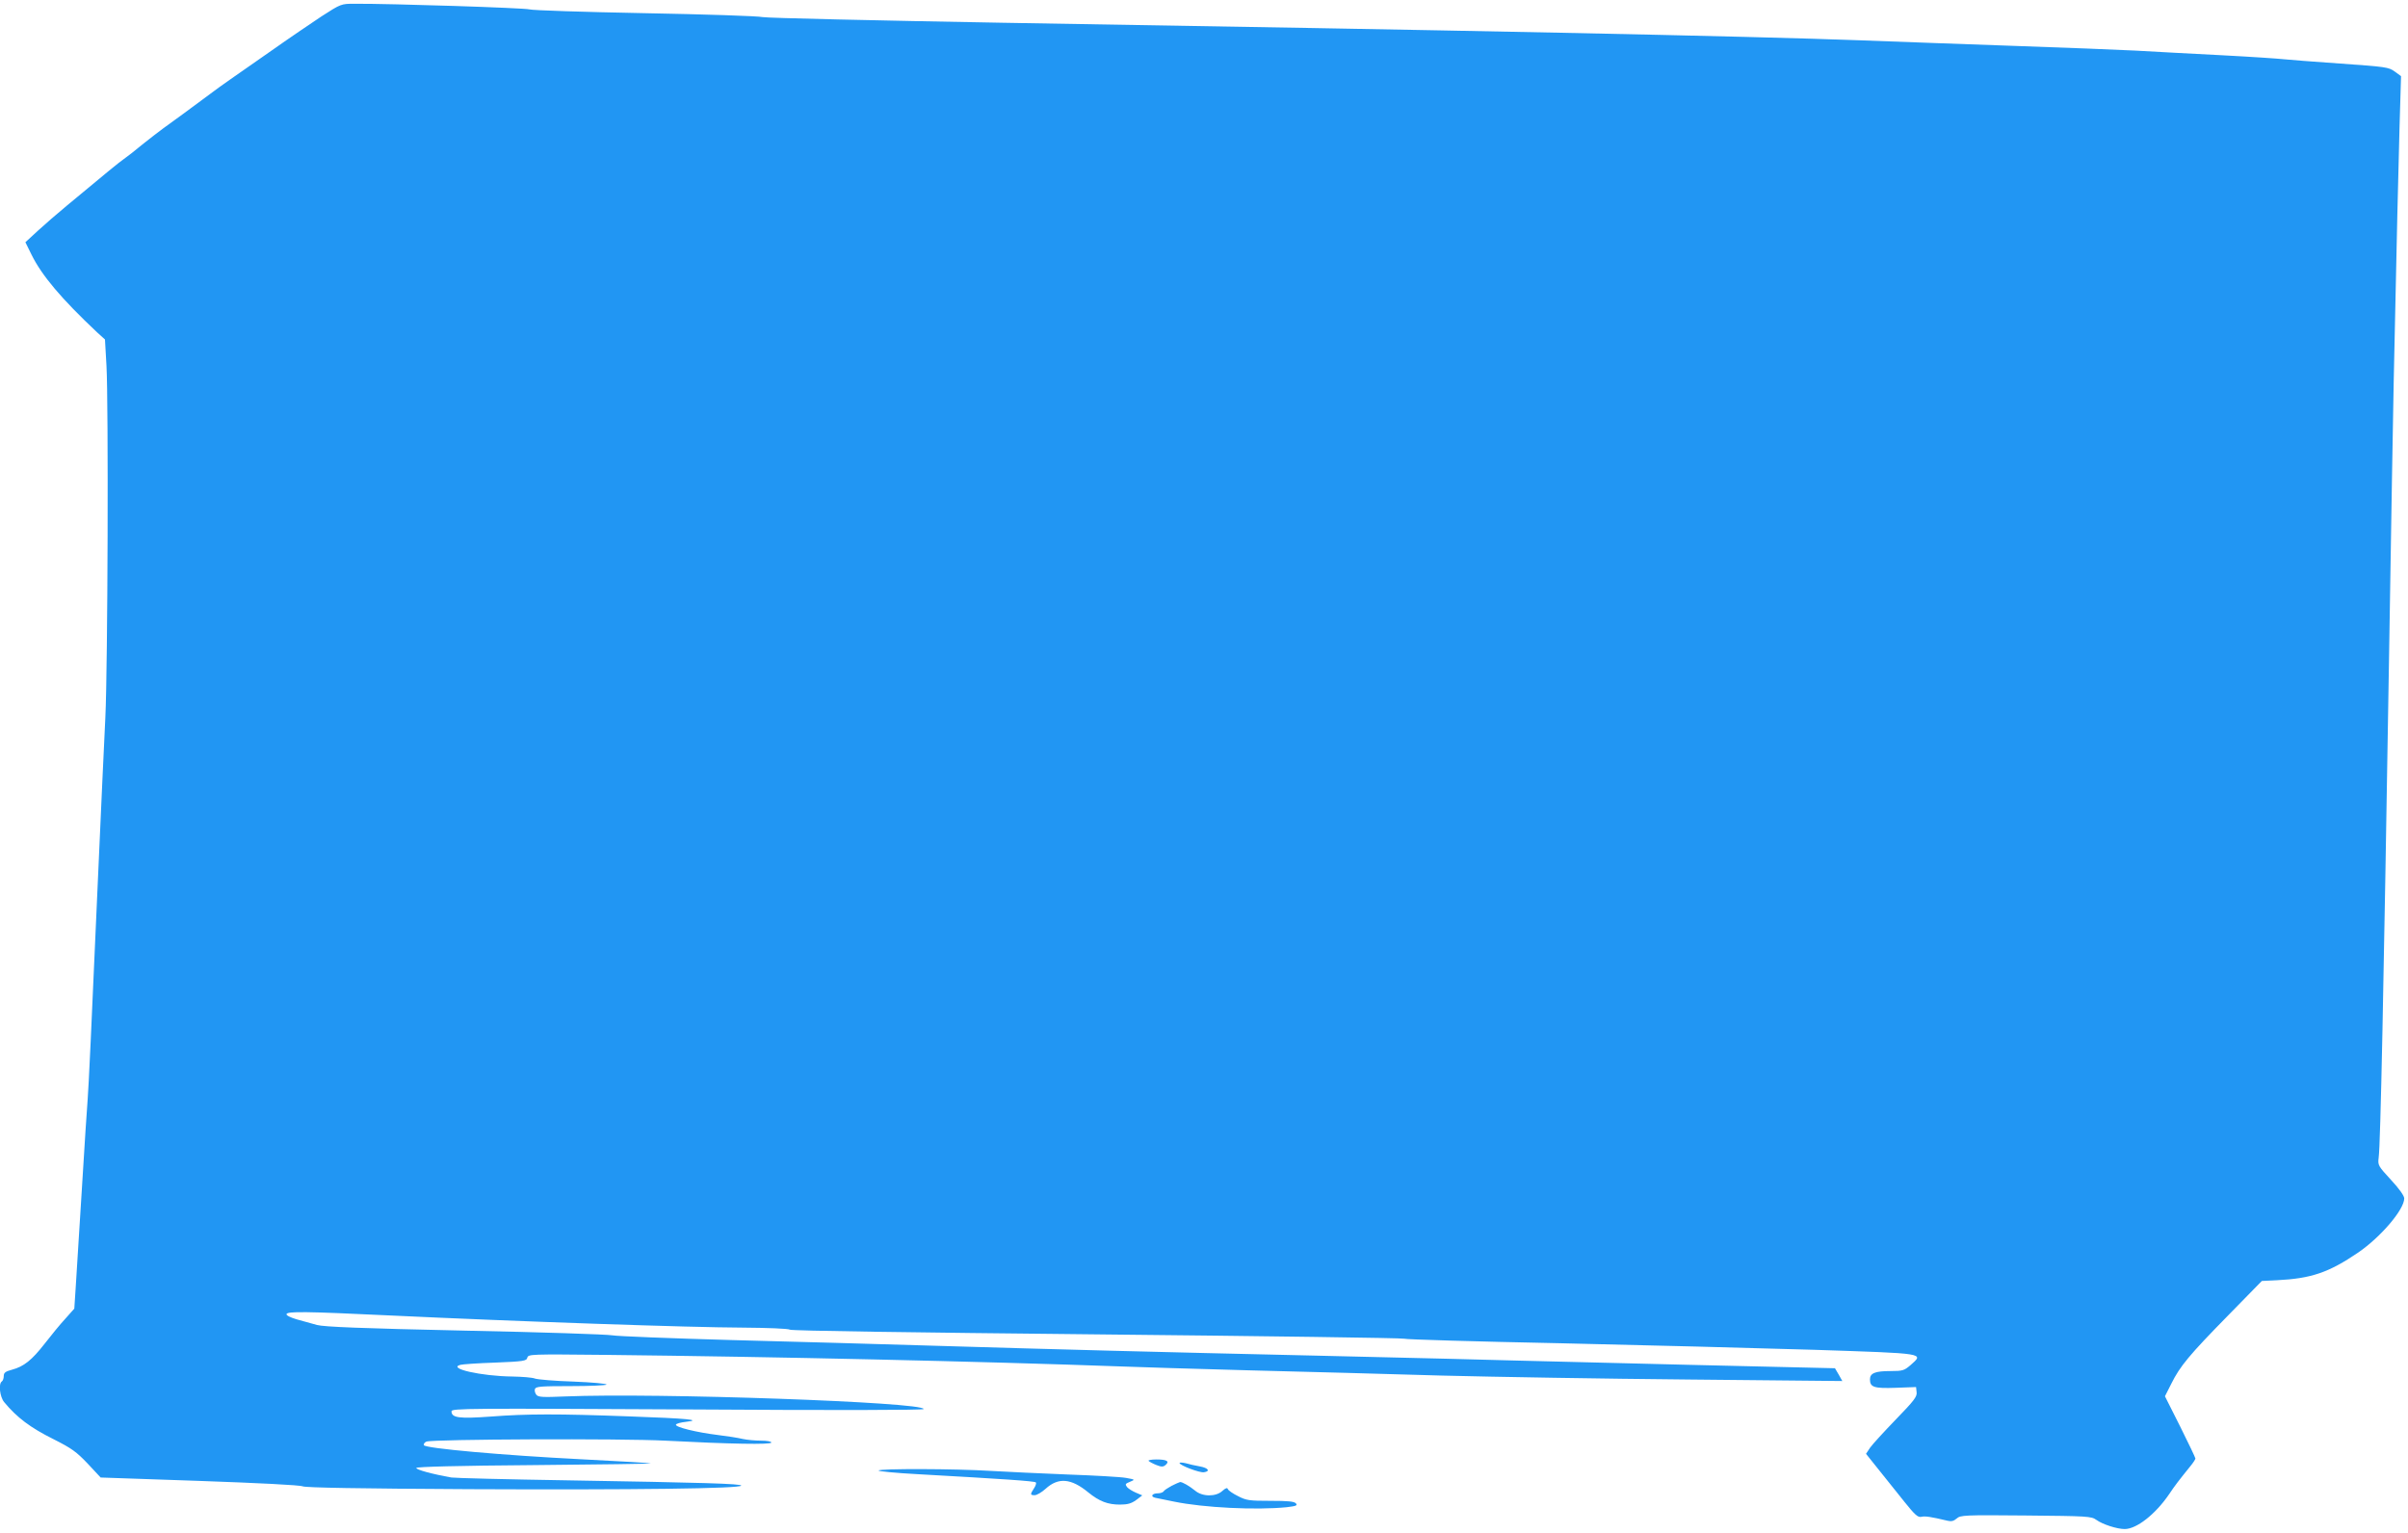 <?xml version="1.0" standalone="no"?>
<!DOCTYPE svg PUBLIC "-//W3C//DTD SVG 20010904//EN"
 "http://www.w3.org/TR/2001/REC-SVG-20010904/DTD/svg10.dtd">
<svg version="1.0" xmlns="http://www.w3.org/2000/svg"
 width="1280pt" height="815pt" viewBox="0 0 1280 815"
 preserveAspectRatio="xMidYMid meet">
<g transform="translate(0,815) scale(0.1,-0.1)"
fill="#2196f3" stroke="none">
<path d="M1709 8063 c-57 -38 -178 -120 -267 -183 -90 -63 -190 -133 -222
-155 -32 -22 -77 -55 -101 -73 -91 -68 -214 -158 -252 -185 -22 -16 -71 -54
-110 -85 -38 -32 -82 -66 -98 -77 -27 -19 -86 -67 -302 -247 -51 -42 -121
-103 -157 -136 l-65 -60 32 -65 c55 -112 159 -235 349 -414 l42 -38 8 -140
c11 -191 7 -1598 -6 -1870 -13 -270 -16 -336 -41 -895 -33 -756 -48 -1073 -53
-1135 -3 -33 -17 -249 -31 -480 -14 -231 -29 -468 -33 -527 l-7 -106 -48 -54
c-27 -29 -76 -89 -110 -133 -68 -87 -110 -121 -174 -138 -34 -9 -43 -16 -43
-33 0 -13 -5 -26 -10 -29 -19 -12 -11 -82 12 -110 68 -82 139 -136 264 -198
95 -48 120 -66 180 -129 l69 -74 524 -18 c311 -11 535 -22 550 -29 18 -7 302
-12 886 -15 866 -4 1445 3 1445 19 0 10 -200 16 -925 28 -319 5 -596 12 -615
15 -102 18 -190 42 -187 51 2 6 219 12 628 15 343 3 622 7 619 9 -3 2 -169 12
-370 22 -416 21 -831 58 -837 75 -2 7 4 15 14 19 34 13 1039 17 1268 5 345
-18 565 -22 565 -10 0 6 -23 10 -55 10 -30 0 -74 4 -97 9 -24 6 -83 15 -132
21 -114 14 -227 42 -223 55 2 6 26 12 53 15 90 10 11 18 -301 29 -380 14 -540
14 -737 -1 -167 -12 -208 -7 -208 28 0 16 86 16 1255 10 776 -5 1255 -4 1255
2 0 37 -1421 87 -1906 67 -119 -5 -143 -4 -153 9 -7 9 -11 23 -7 31 4 13 34
15 190 15 102 0 187 4 190 8 3 5 -76 12 -174 16 -99 3 -191 11 -206 16 -14 6
-69 10 -122 11 -164 2 -345 43 -275 62 10 3 93 9 185 12 152 6 167 9 171 26 5
19 17 19 419 15 898 -10 1982 -34 2753 -62 72 -3 369 -12 660 -20 292 -7 755
-20 1030 -28 275 -7 866 -17 1314 -21 l814 -8 -19 34 -20 34 -770 18 c-423 10
-841 21 -929 23 -88 3 -545 14 -1015 25 -967 22 -1382 33 -2085 54 -269 8
-751 22 -1070 30 -319 9 -602 20 -630 25 -27 5 -381 17 -785 25 -555 12 -747
20 -785 30 -27 8 -76 21 -108 30 -34 10 -56 21 -54 28 5 15 102 14 542 -7 699
-33 1602 -64 1883 -65 130 -1 241 -5 251 -11 12 -6 642 -15 1636 -25 890 -9
1623 -19 1629 -23 6 -4 378 -15 826 -24 448 -10 1058 -26 1355 -35 598 -20
583 -17 510 -82 -33 -28 -41 -31 -106 -31 -81 0 -109 -11 -109 -44 0 -42 21
-49 137 -45 l108 4 3 -28 c3 -23 -14 -45 -111 -145 -62 -64 -124 -132 -136
-149 l-22 -33 68 -85 c37 -46 99 -123 136 -170 56 -70 72 -84 90 -80 20 5 52
0 140 -21 20 -5 33 -1 48 12 20 18 40 19 368 16 327 -3 348 -4 374 -23 33 -24
110 -49 151 -49 63 0 163 78 236 185 32 48 54 76 113 149 15 18 27 37 27 41 0
4 -36 80 -81 170 l-81 161 34 67 c46 93 95 152 302 363 l179 183 81 4 c182 9
275 41 431 147 121 83 245 229 245 288 0 14 -28 53 -70 98 -68 74 -71 78 -66
118 10 75 26 862 55 2646 11 685 22 1351 25 1480 17 790 24 1115 31 1355 l8
270 -34 25 c-32 23 -48 25 -289 42 -140 10 -275 20 -300 23 -25 3 -171 13
-325 21 -154 8 -363 19 -465 25 -102 5 -378 16 -615 24 -236 8 -610 22 -830
30 -600 23 -2190 55 -4575 94 -674 12 -1247 25 -1275 30 -27 6 -311 15 -630
21 -319 6 -593 15 -610 20 -26 8 -732 31 -931 30 -70 0 -71 0 -175 -67z"/>
<path d="M6106 382 c5 -5 24 -15 42 -22 25 -10 35 -10 47 0 24 20 8 30 -48 30
-28 0 -47 -4 -41 -8z"/>
<path d="M6270 371 c0 -12 107 -53 130 -49 35 5 23 23 -22 31 -24 4 -58 12
-75 17 -18 4 -33 5 -33 1z"/>
<path d="M4670 331 c0 -4 91 -13 203 -19 465 -26 626 -37 633 -44 4 -4 -1 -19
-10 -32 -21 -32 -20 -36 4 -36 11 0 37 15 58 34 68 62 136 56 228 -20 58 -47
103 -64 167 -64 41 0 61 6 86 24 l33 25 -33 14 c-19 8 -40 21 -48 30 -11 15
-10 18 15 28 29 12 29 12 -21 21 -27 5 -167 13 -310 18 -143 6 -325 14 -405
19 -190 12 -600 13 -600 2z"/>
<path d="M6228 250 c-20 -11 -40 -24 -43 -30 -3 -5 -17 -10 -30 -10 -32 0 -42
-18 -13 -24 13 -3 57 -12 98 -20 160 -33 437 -46 599 -30 50 6 59 9 50 20 -9
11 -43 14 -136 14 -112 0 -128 2 -172 25 -27 13 -51 30 -54 37 -3 9 -11 7 -29
-9 -34 -32 -106 -32 -145 1 -31 25 -67 46 -80 46 -4 -1 -25 -10 -45 -20z"/>
</g>
</svg>
